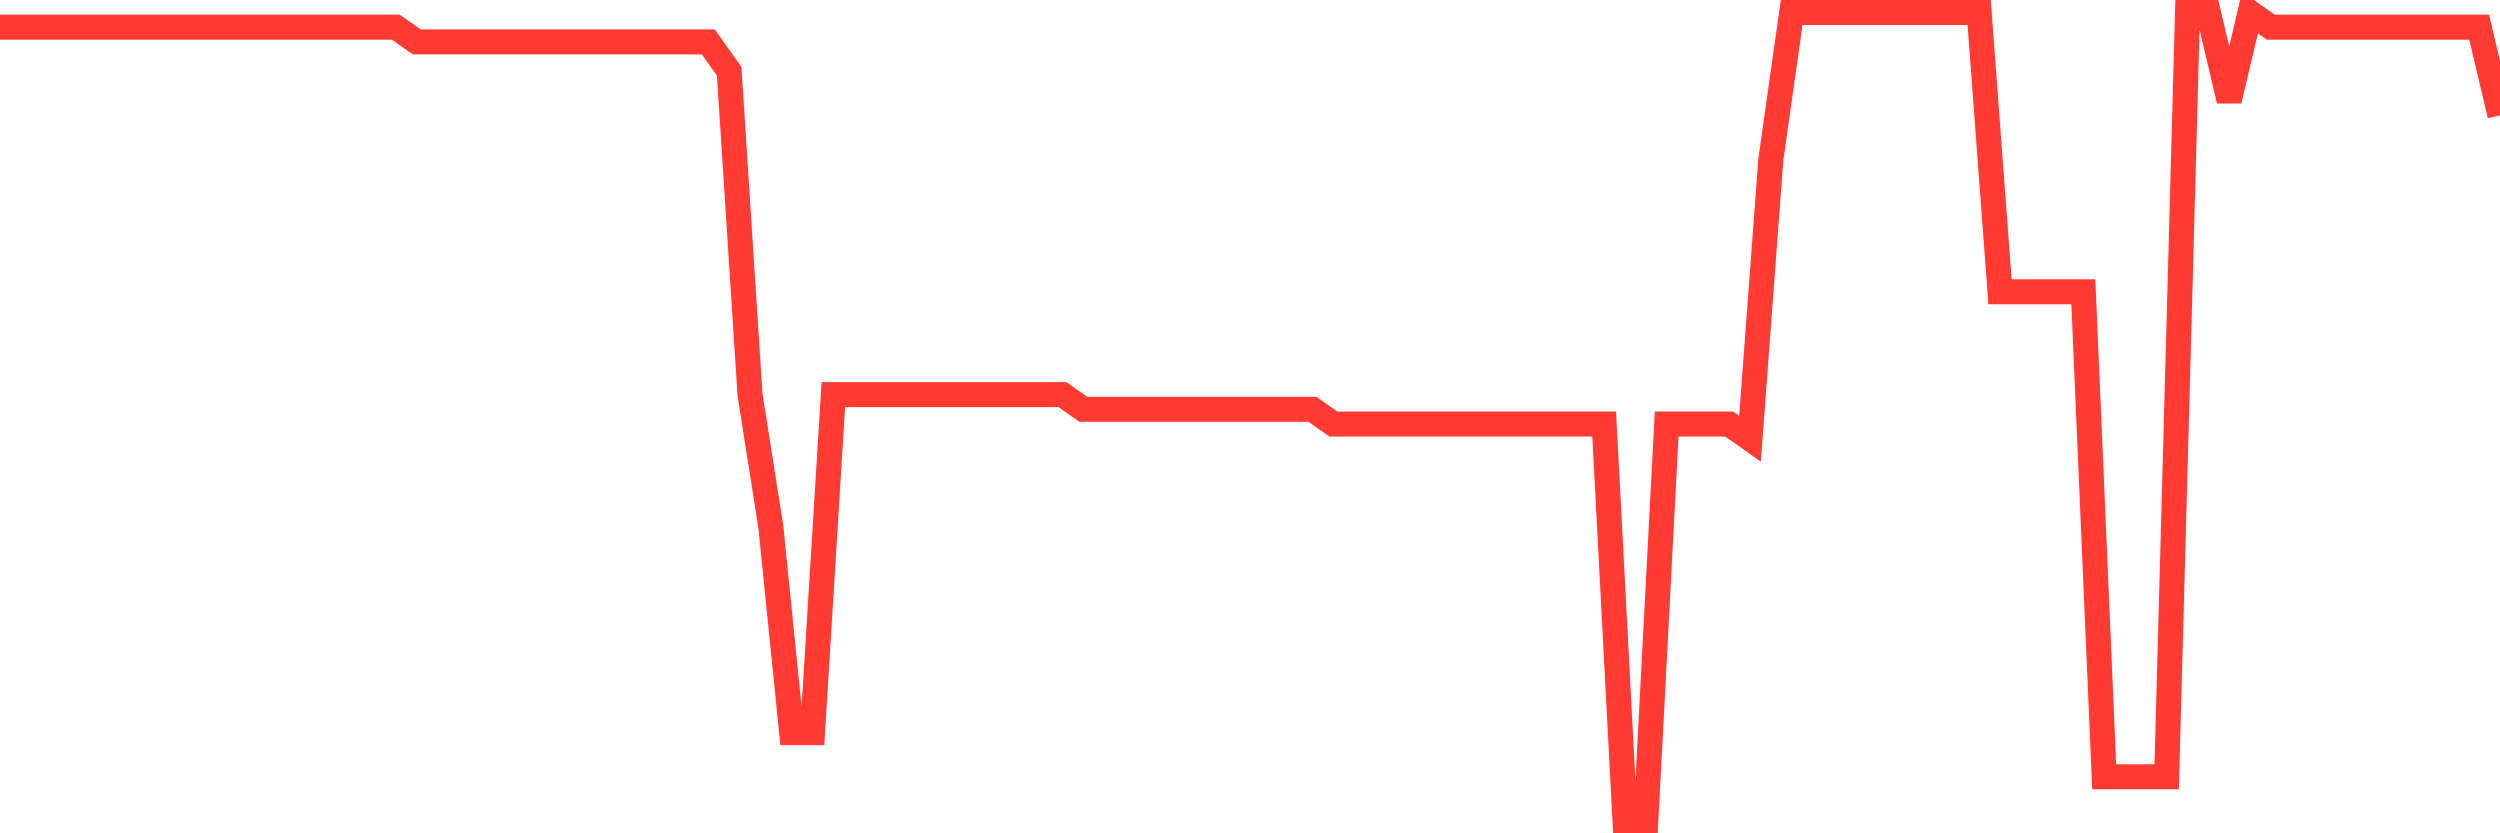 <svg
  xmlns="http://www.w3.org/2000/svg"
  xmlns:xlink="http://www.w3.org/1999/xlink"
  width="120"
  height="40"
  viewBox="0 0 120 40"
  preserveAspectRatio="none"
>
  <polyline
    points="0,1.305 1,1.305 2,1.305 3,1.305 4,1.305 5,1.305 6,1.305 7,1.305 8,1.305 9,1.305 10,1.305 11,1.305 12,1.305 13,1.305 14,1.305 15,1.305 16,1.305 17,1.305 18,1.305 19,1.305 20,2.011 21,2.011 22,2.011 23,2.011 24,2.011 25,2.011 26,2.011 27,2.011 28,2.011 29,2.011 30,2.011 31,2.011 32,2.011 33,2.011 34,2.011 35,3.422 36,18.942 37,25.291 38,35.167 39,35.167 40,18.942 41,18.942 42,18.942 43,18.942 44,18.942 45,18.942 46,18.942 47,18.942 48,18.942 49,18.942 50,18.942 51,18.942 52,19.647 53,19.647 54,19.647 55,19.647 56,19.647 57,19.647 58,19.647 59,19.647 60,19.647 61,19.647 62,19.647 63,19.647 64,20.353 65,20.353 66,20.353 67,20.353 68,20.353 69,20.353 70,20.353 71,20.353 72,20.353 73,20.353 74,20.353 75,20.353 76,20.353 77,20.353 78,39.4 79,39.4 80,20.353 81,20.353 82,20.353 83,20.353 84,21.058 85,7.655 86,0.6 87,0.6 88,0.6 89,0.6 90,0.6 91,0.6 92,0.6 93,0.6 94,0.6 95,0.6 96,14.004 97,14.004 98,14.004 99,14.004 100,14.004 101,37.284 102,37.284 103,37.284 104,37.284 105,0.6 106,0.6 107,4.833 108,0.6 109,1.305 110,1.305 111,1.305 112,1.305 113,1.305 114,1.305 115,1.305 116,1.305 117,1.305 118,1.305 119,1.305 120,5.538"
    fill="none"
    stroke="#ff3a33"
    stroke-width="1.2"
  >
  </polyline>
</svg>